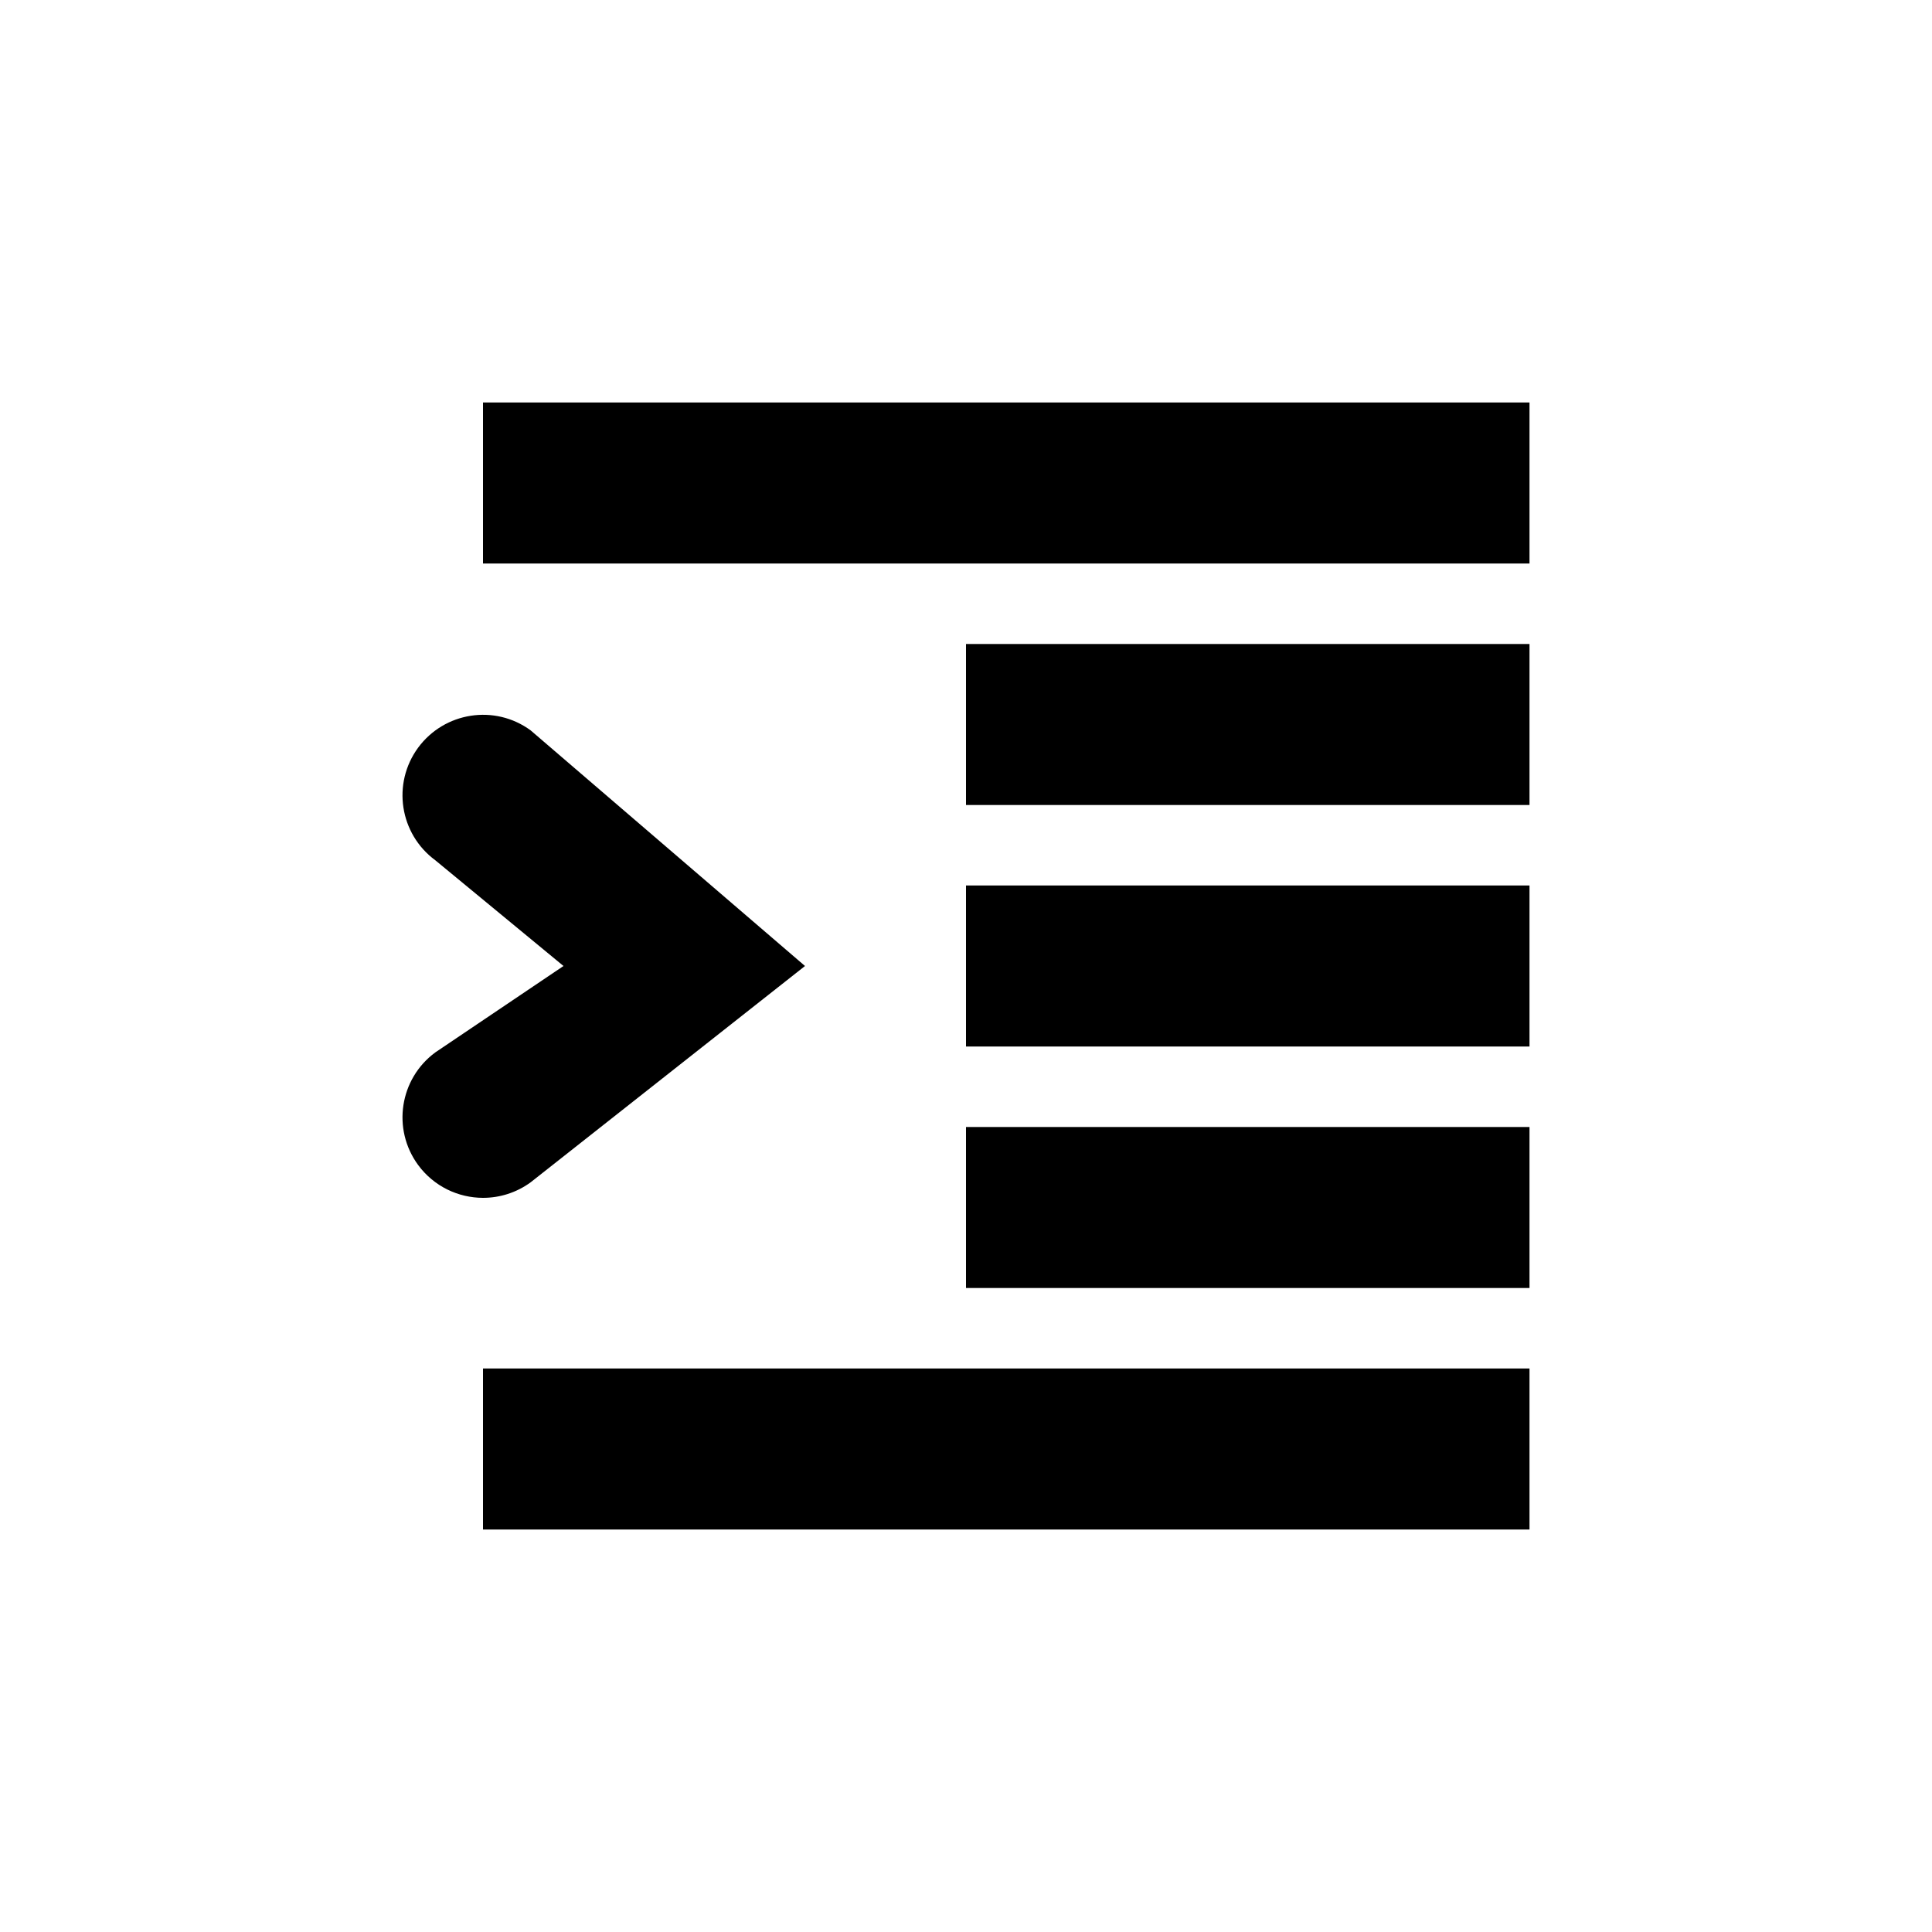 <svg xmlns="http://www.w3.org/2000/svg" width="24" height="24" viewBox="0 0 24 24"><path fill-rule="evenodd" d="M19,17 L19,19 L6,19 L6,17 L19,17 Z M19,14 L19,16 L12,16 L12,14 L19,14 Z M6.592,9.073 L10,12 L6.592,14.687 C6.414,14.817 6.206,14.88 6.001,14.88 C5.693,14.88 5.39,14.738 5.194,14.472 C4.867,14.026 4.963,13.401 5.408,13.073 L7,12 L5.408,10.687 C4.963,10.359 4.867,9.734 5.194,9.288 C5.521,8.844 6.146,8.746 6.592,9.073 Z M19,11 L19,13 L12,13 L12,11 L19,11 Z M19,8 L19,10 L12,10 L12,8 L19,8 Z M19,5 L19,7 L6,7 L6,5 L19,5 Z"/></svg>